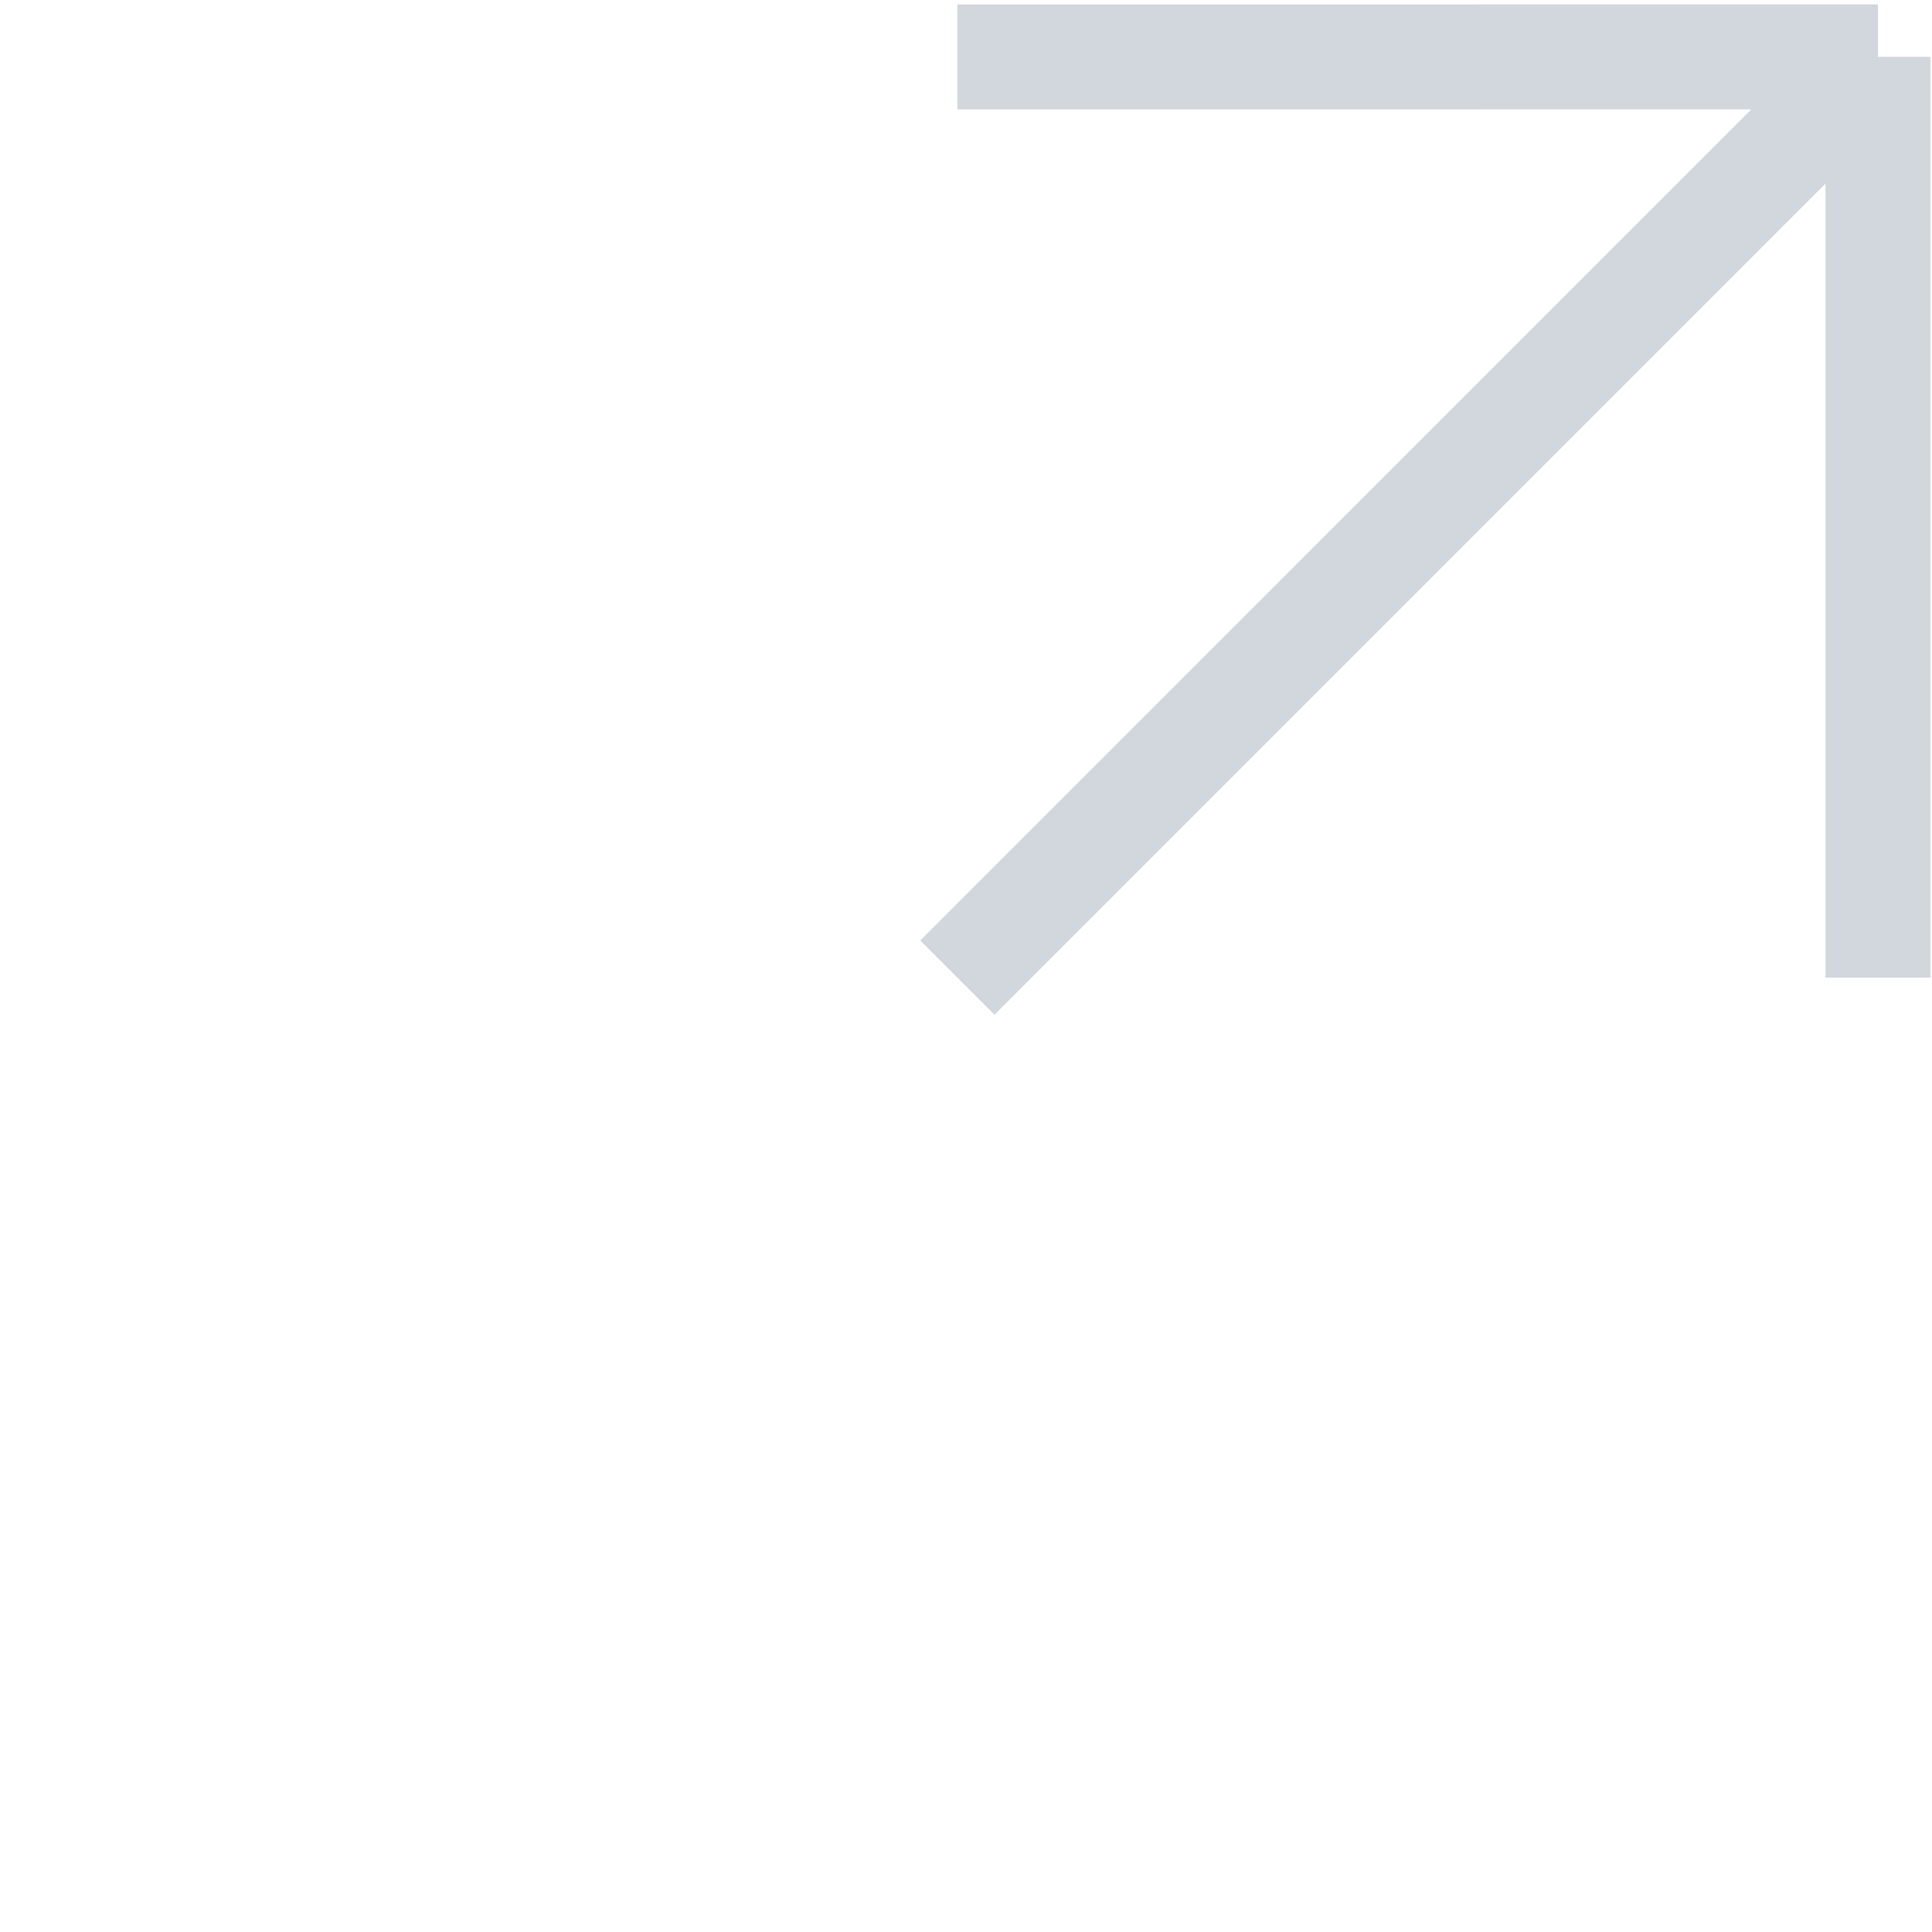 <?xml version="1.0"?>
<svg xmlns="http://www.w3.org/2000/svg" width="92" height="92" viewBox="0 0 92 92" fill="none">
<path d="M45.589 2.712L89.428 2.708M89.428 2.708L89.428 46.554M89.428 2.708L45.589 46.554" stroke="#D2D6DD" stroke-width="5"/>
</svg>
